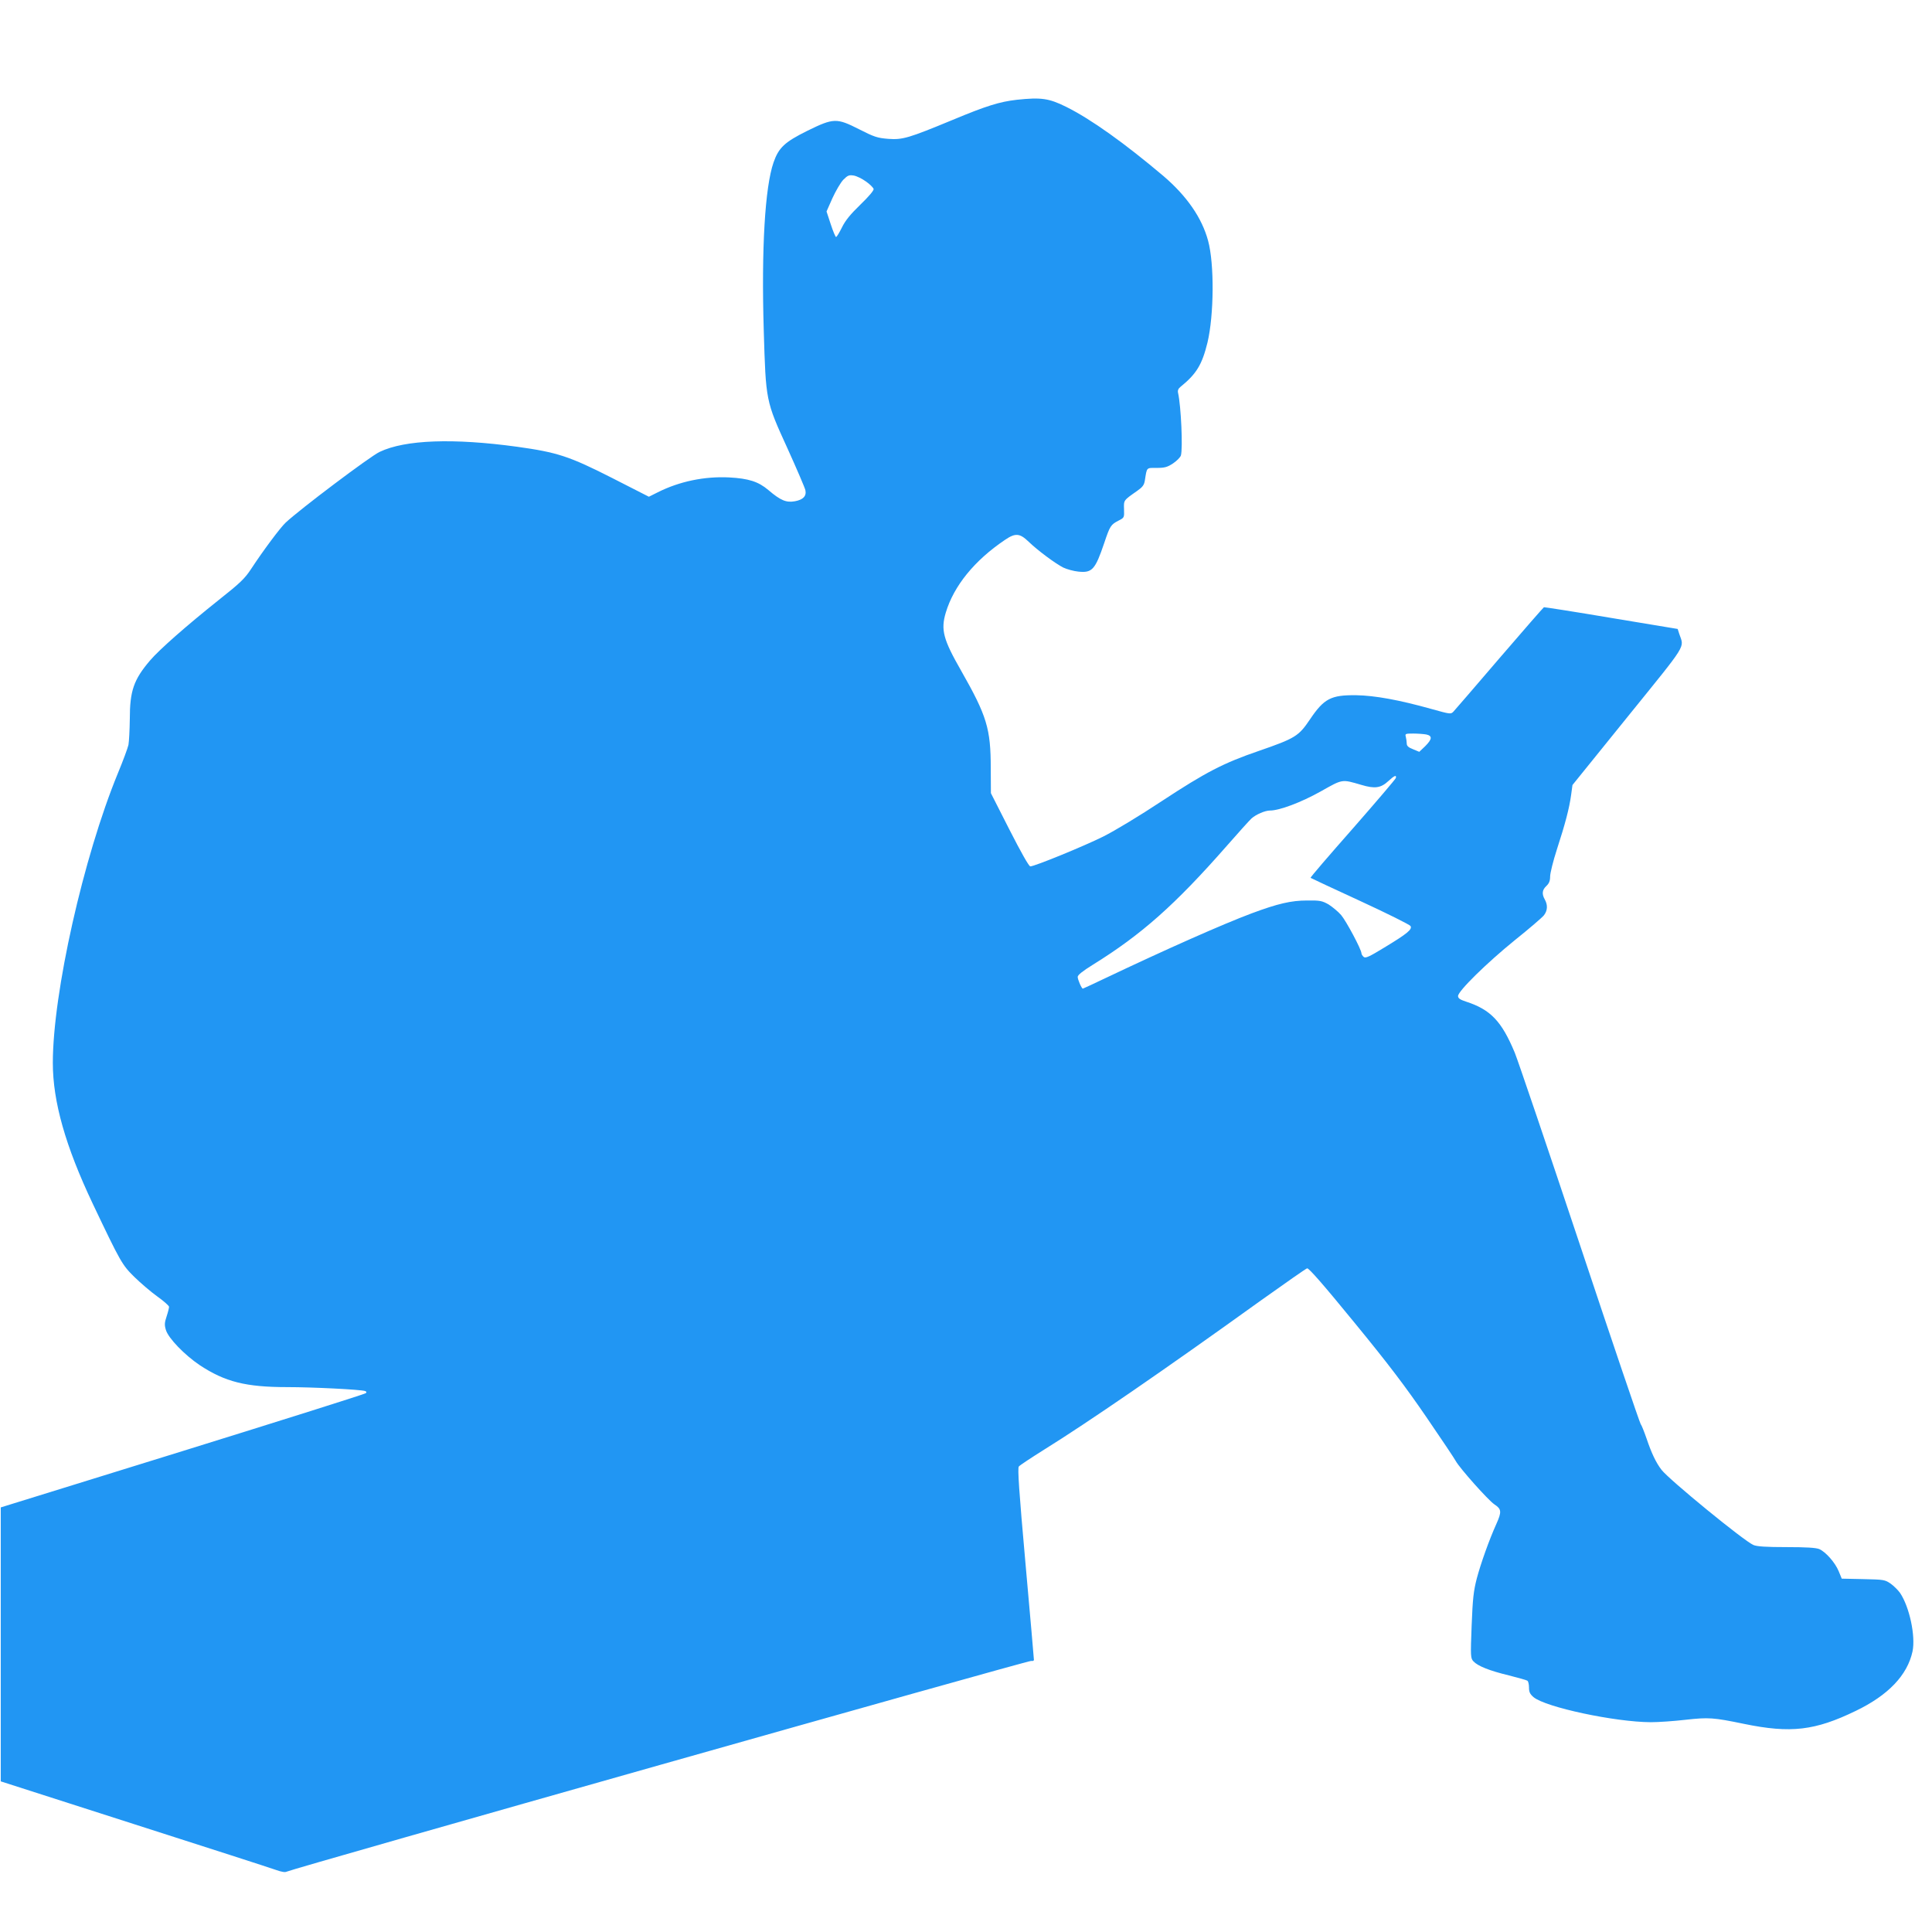 <?xml version="1.0" standalone="no"?>
<!DOCTYPE svg PUBLIC "-//W3C//DTD SVG 20010904//EN"
 "http://www.w3.org/TR/2001/REC-SVG-20010904/DTD/svg10.dtd">
<svg version="1.0" xmlns="http://www.w3.org/2000/svg"
 width="1280pt" height="1280pt" viewBox="0 0 1280 1280"
 preserveAspectRatio="xMidYMid meet">
<g transform="translate(0,1280) scale(0.1,-0.1)"
fill="#2196f3" stroke="none">
<path d="M6737 12139 c-114 -13 -202 -40 -427 -134 -290 -120 -330 -132 -425
-125 -72 6 -92 12 -194 64 -148 75 -168 75 -343 -11 -149 -74 -189 -111 -223
-209 -57 -164 -81 -572 -65 -1111 14 -470 13 -468 156 -781 63 -139 117 -265
120 -280 8 -39 -15 -63 -70 -73 -57 -10 -94 5 -175 74 -66 56 -130 77 -261 84
-162 8 -328 -26 -473 -99 l-58 -29 -247 126 c-280 142 -359 168 -625 205 -423
58 -743 47 -912 -34 -64 -30 -532 -383 -623 -469 -36 -34 -148 -184 -228 -306
-42 -64 -73 -94 -216 -207 -213 -170 -392 -327 -455 -401 -107 -126 -133 -200
-133 -387 -1 -72 -5 -149 -9 -171 -5 -22 -36 -106 -70 -188 -228 -554 -431
-1456 -431 -1919 0 -257 84 -552 264 -932 186 -391 195 -406 276 -486 42 -41
111 -100 153 -130 42 -30 77 -61 77 -68 0 -7 -7 -36 -16 -63 -14 -42 -15 -57
-5 -90 16 -55 125 -167 225 -234 167 -110 304 -145 580 -145 167 0 487 -16
515 -26 9 -3 11 -8 5 -14 -6 -6 -552 -178 -1215 -384 l-1204 -373 0 -907 0
-908 885 -284 c487 -156 909 -292 939 -303 36 -13 60 -17 71 -11 35 19 4916
1401 4932 1396 10 -2 18 1 18 7 0 6 -25 294 -56 640 -43 480 -53 631 -44 641
6 8 82 58 168 112 285 177 792 525 1437 989 160 114 297 210 305 212 11 3 112
-113 313 -359 228 -278 339 -425 478 -628 100 -146 187 -276 194 -290 24 -45
216 -261 256 -287 47 -31 49 -49 13 -129 -48 -106 -104 -264 -130 -362 -21
-82 -27 -131 -34 -312 -8 -207 -7 -216 12 -237 29 -31 106 -62 235 -93 62 -16
117 -31 122 -35 6 -3 11 -24 11 -45 0 -30 6 -43 30 -64 80 -67 540 -165 777
-166 50 0 153 7 230 16 154 17 184 15 387 -27 310 -64 471 -45 741 86 216 104
342 237 376 394 21 101 -20 295 -83 388 -13 18 -41 46 -62 61 -38 26 -45 27
-182 30 l-142 3 -20 49 c-24 58 -86 128 -129 147 -23 9 -85 13 -218 13 -134 0
-195 4 -218 14 -62 26 -559 433 -609 498 -37 48 -67 112 -99 207 -16 46 -33
89 -39 96 -6 7 -188 543 -404 1192 -216 648 -410 1219 -430 1268 -87 209 -160
286 -323 339 -40 13 -53 22 -53 37 0 33 191 220 376 370 95 76 181 150 193
165 24 31 26 68 6 104 -21 37 -18 64 10 90 18 17 25 34 25 63 0 22 20 103 45
180 55 169 82 272 94 360 l9 66 366 453 c401 496 374 452 342 547 l-11 34
-440 73 c-242 41 -443 72 -446 71 -3 -1 -136 -153 -294 -337 -158 -184 -295
-344 -305 -354 -18 -19 -21 -18 -147 17 -214 60 -375 89 -498 91 -167 2 -213
-22 -306 -160 -75 -111 -96 -125 -339 -209 -236 -81 -351 -141 -642 -332 -148
-98 -312 -197 -390 -236 -131 -65 -454 -197 -482 -197 -9 0 -61 92 -138 243
l-123 242 -1 165 c0 263 -26 347 -196 646 -119 208 -136 271 -102 385 53 177
190 346 392 482 69 47 98 45 157 -12 60 -58 179 -146 229 -171 25 -12 70 -24
100 -27 92 -10 112 13 172 190 38 113 43 121 95 148 37 19 38 19 36 75 -2 61
-4 58 86 121 37 26 47 39 52 70 14 89 9 83 78 83 54 0 71 5 109 30 25 17 48
40 52 53 13 50 1 324 -19 414 -4 16 2 29 16 40 106 86 143 147 179 294 43 181
46 520 4 674 -41 152 -141 296 -295 428 -259 219 -482 378 -645 459 -115 57
-166 64 -327 47z m-999 -542 c26 -18 48 -41 50 -49 2 -10 -34 -52 -88 -104
-66 -64 -99 -104 -122 -151 -17 -34 -34 -63 -39 -63 -4 0 -20 38 -35 84 l-28
85 39 88 c22 48 54 103 72 122 29 29 38 33 69 28 19 -3 56 -21 82 -40z m3711
-3663 c42 -9 40 -31 -7 -78 l-39 -37 -41 17 c-31 12 -42 22 -42 38 0 11 -3 31
-6 44 -6 21 -3 22 49 22 30 0 69 -3 86 -6z m-201 -288 c-2 -8 -131 -159 -286
-336 -156 -177 -282 -323 -279 -326 2 -2 150 -71 328 -153 178 -82 328 -157
334 -166 13 -22 -20 -50 -174 -143 -100 -61 -124 -72 -136 -62 -8 7 -15 18
-15 24 0 25 -101 214 -135 254 -20 23 -58 54 -83 70 -43 24 -56 27 -142 26
-106 0 -195 -21 -367 -85 -195 -73 -571 -240 -977 -433 -76 -36 -140 -66 -142
-66 -8 0 -34 60 -34 78 0 12 32 38 103 82 319 198 541 394 884 785 77 88 151
170 164 182 30 27 90 53 123 53 63 0 206 54 335 126 149 84 139 82 270 44 90
-27 129 -21 179 25 40 37 55 43 50 21z"/>
</g>
</svg>
